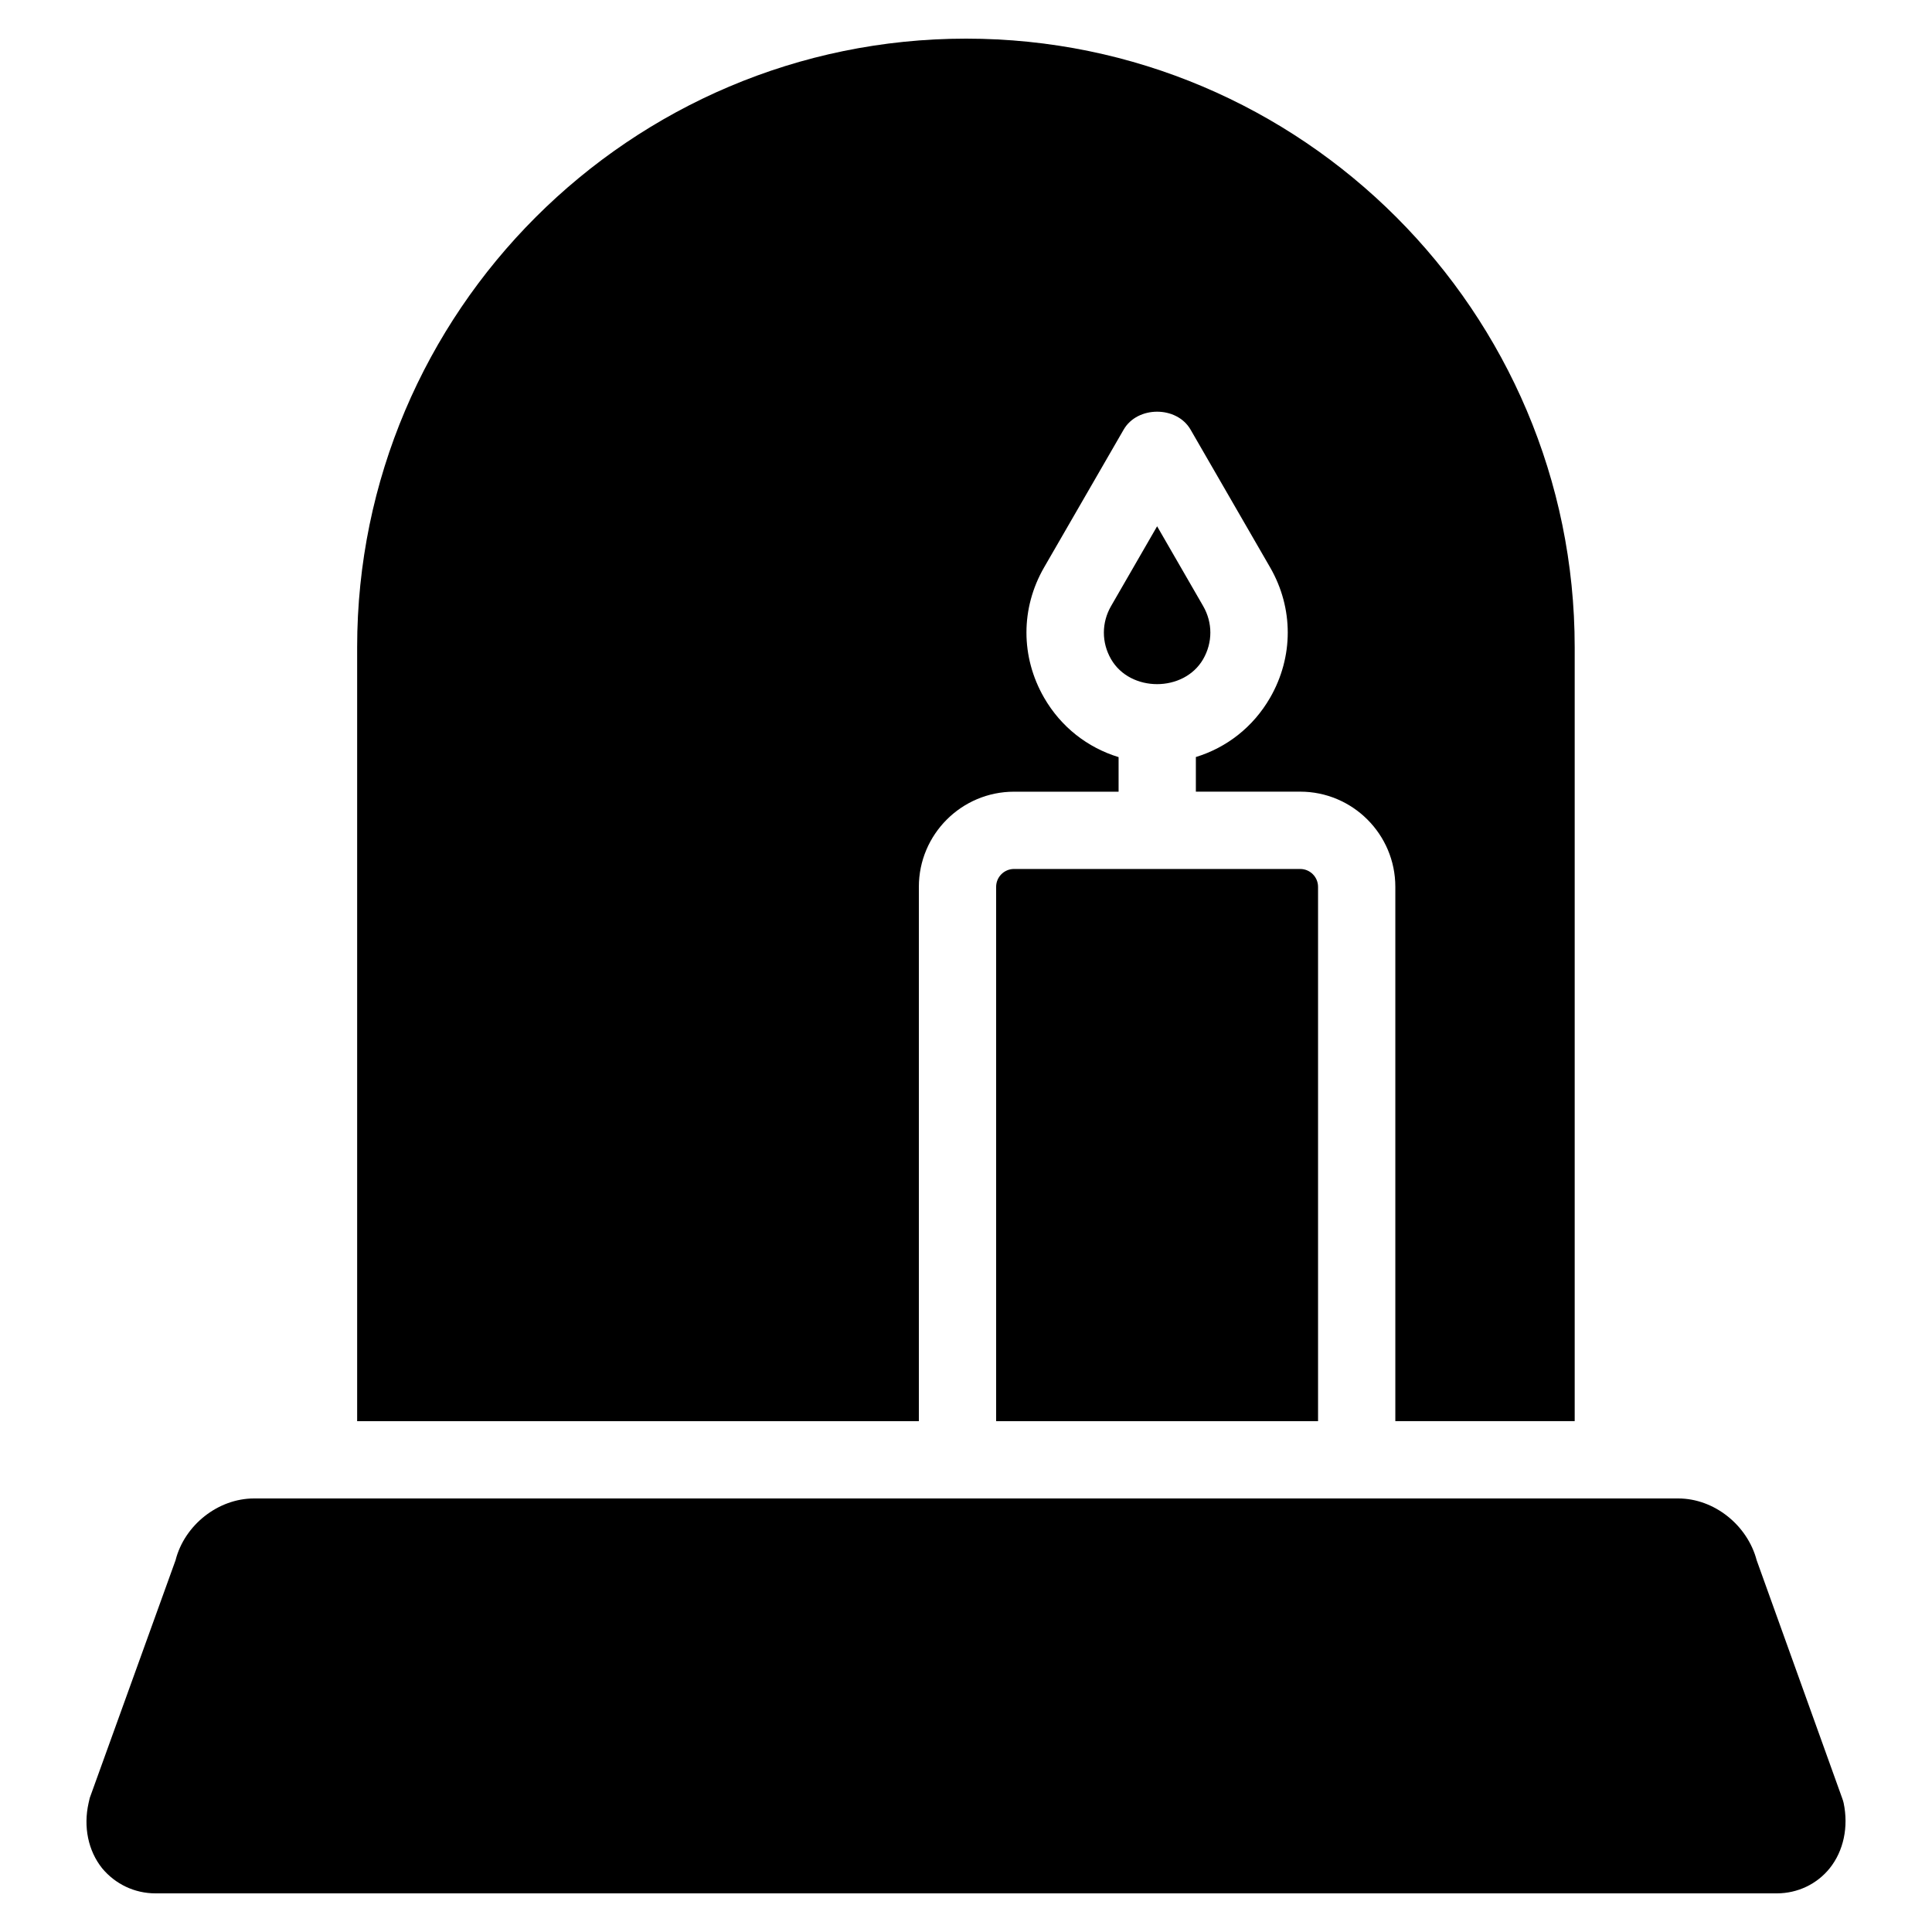 <svg xmlns="http://www.w3.org/2000/svg" enable-background="new 0 0 50 50" viewBox="0 0 50 50" id="cemetery">
  <path d="M47.353 48.35C47.023 48.76 46.523 49 45.983 49H4.023c-.54 0-1.04-.24-1.38-.65-.36-.45-.49-1.07-.35-1.69.01-.04.02-.08.03-.13l2.22-6.15c.23-.91 1.1-1.6 2.03-1.6H43.433c.93 0 1.79.69 2.03 1.6l2.21 6.15c.02.05.03.09.04.13C47.843 47.28 47.713 47.9 47.353 48.35zM31.137 17.06c.249-.431.249-.946 0-1.376l-1.191-2.064-1.191 2.064c-.249.431-.249.945-.001 1.375C29.251 17.921 30.638 17.921 31.137 17.06zM25.78 22.951v13.829h8.331V22.951c0-.255-.207-.462-.462-.462h-7.406C25.988 22.489 25.78 22.696 25.78 22.951z"></path>
  <path d="M25.003,1C16.313,1,9.243,8.07,9.243,16.75v20.03h14.537V22.951
				c0-1.357,1.104-2.462,2.463-2.462h2.706v-0.895c-0.802-0.245-1.49-0.778-1.927-1.536
				c-0.61-1.057-0.61-2.319,0-3.375l2.058-3.564c0.357-0.619,1.375-0.619,1.732,0l2.058,3.564
				c0.61,1.057,0.609,2.319-0.001,3.376c-0.436,0.755-1.12,1.288-1.92,1.533v0.896h2.7
				c1.357,0,2.462,1.104,2.462,2.462v13.829h4.642V16.75C40.753,8.07,33.693,1,25.003,1z"></path>
</svg>